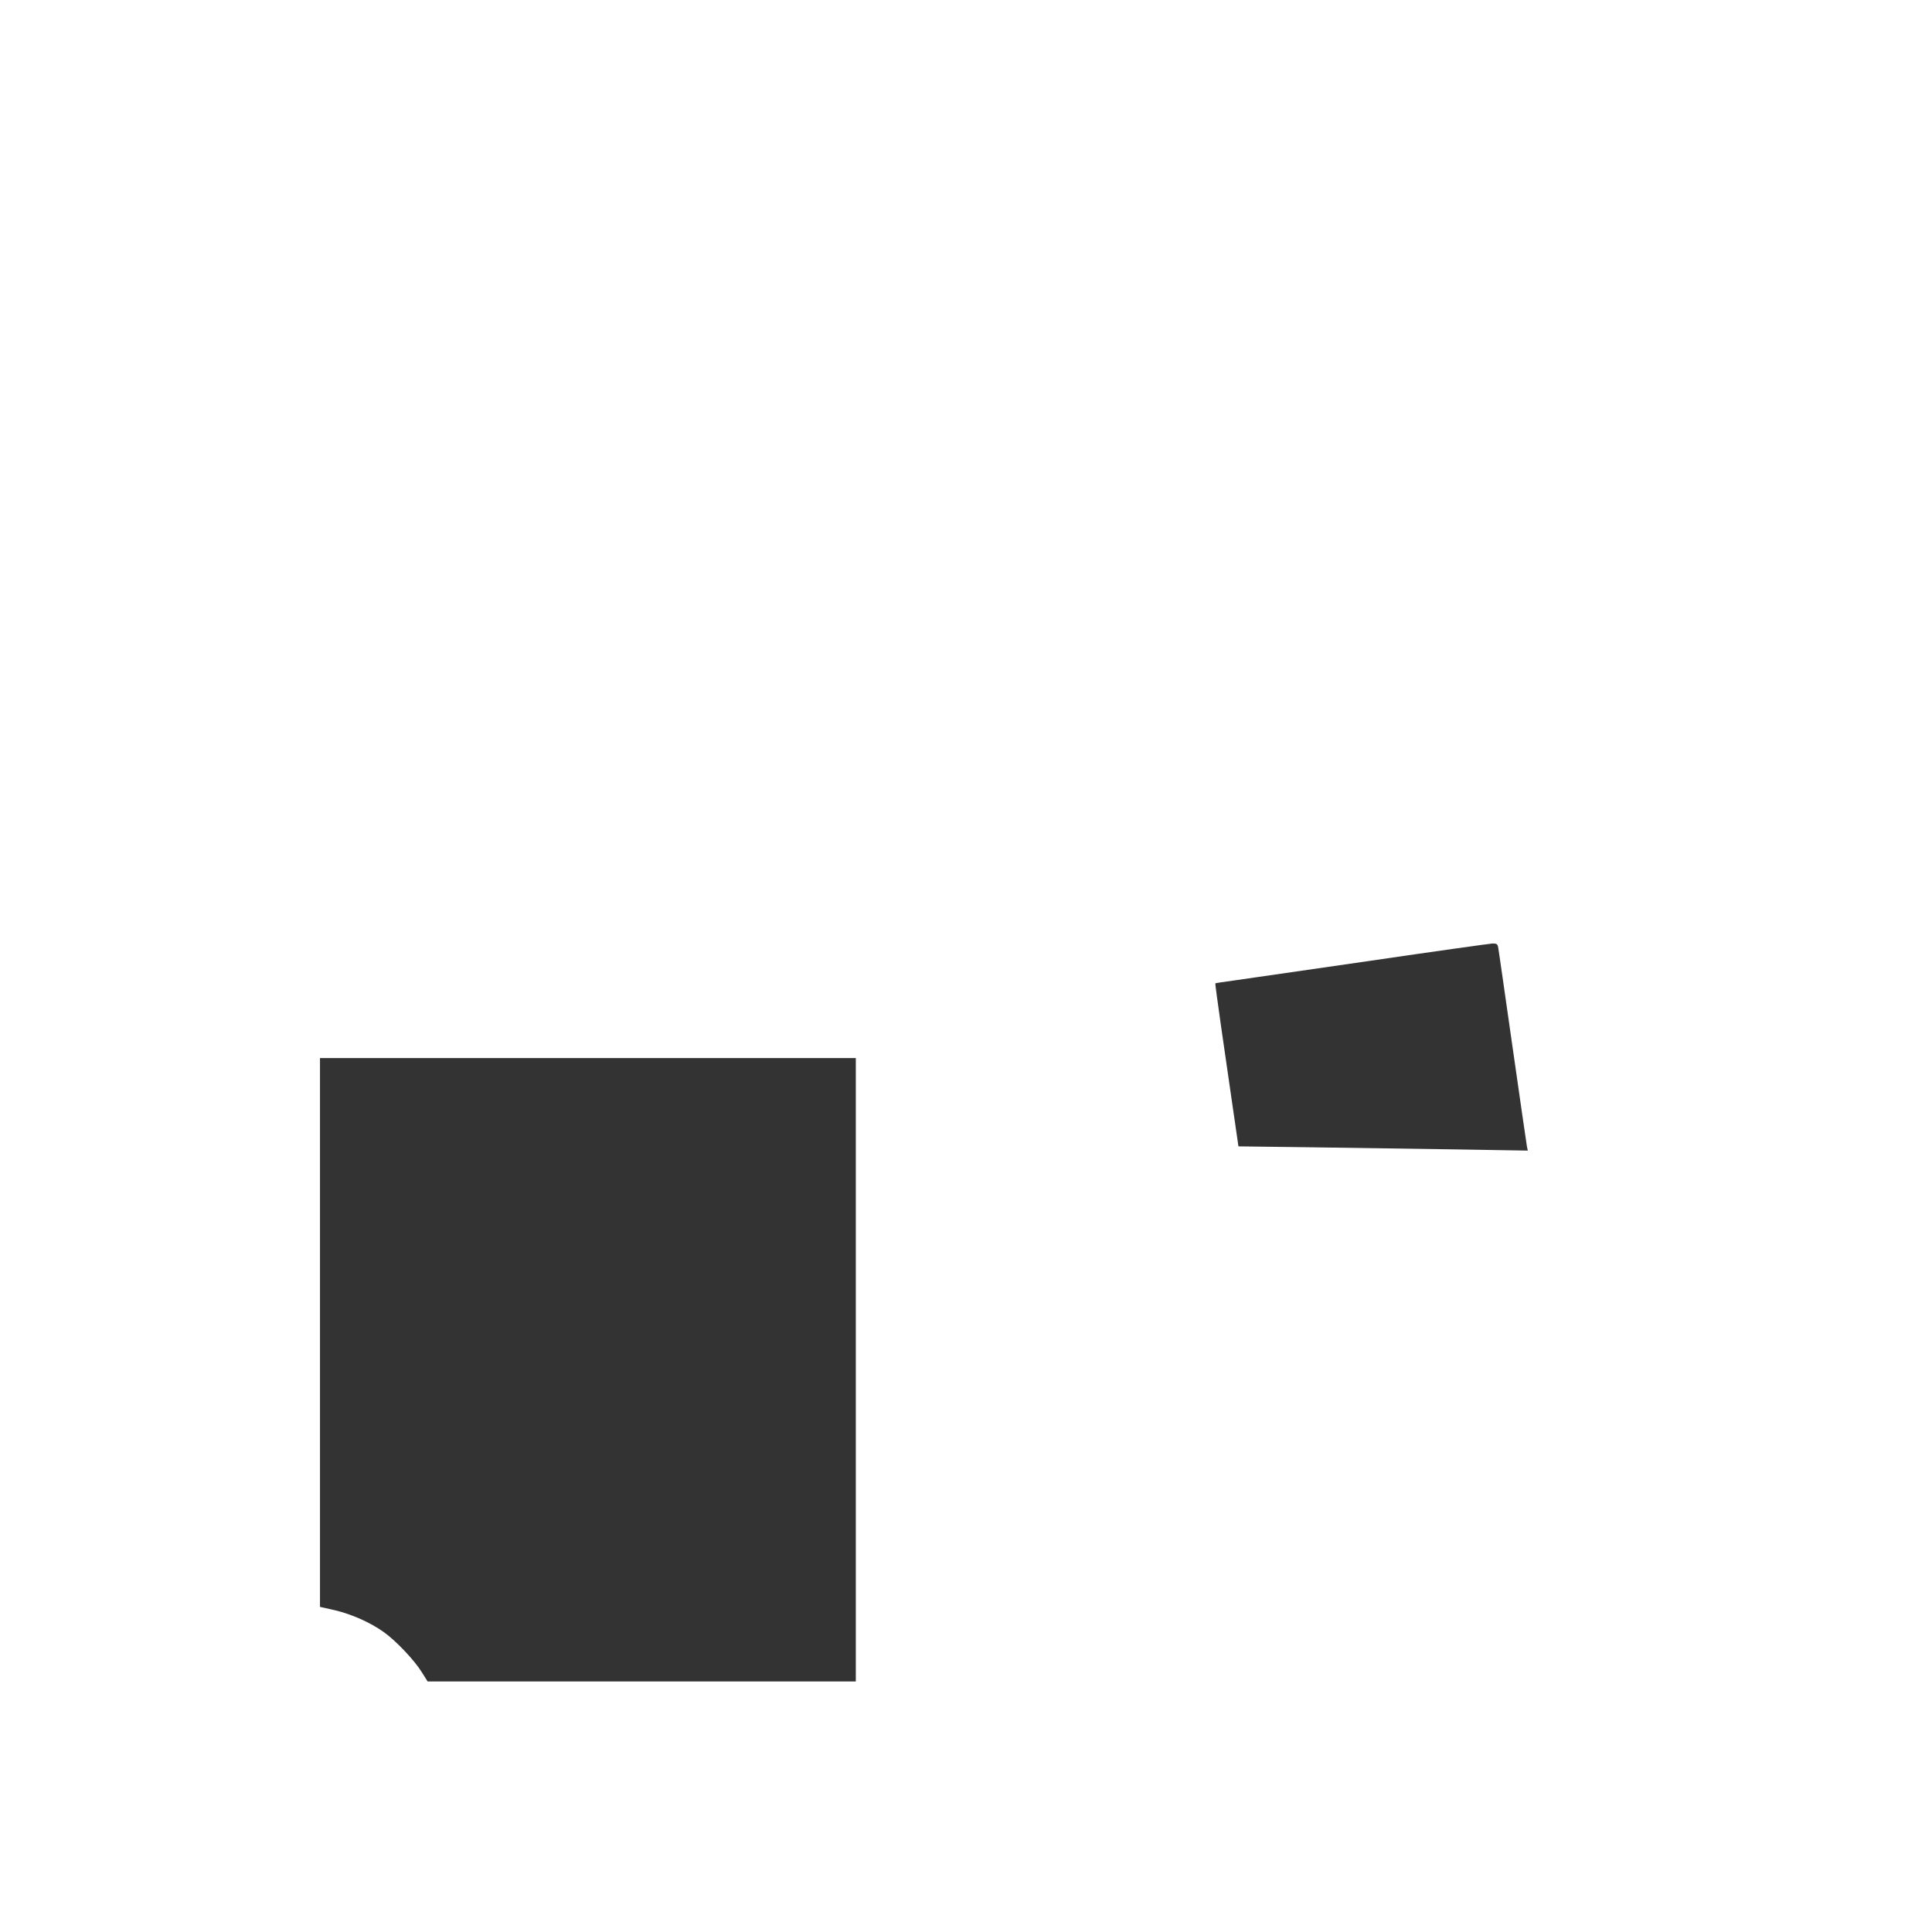 <?xml version="1.0" standalone="no"?>
<!DOCTYPE svg PUBLIC "-//W3C//DTD SVG 20010904//EN"
 "http://www.w3.org/TR/2001/REC-SVG-20010904/DTD/svg10.dtd">
<svg version="1.0" xmlns="http://www.w3.org/2000/svg"
 width="1280pt" height="1280pt" viewBox="0 0 1280 1280"
 preserveAspectRatio="xMidYMid meet">
<rect x="0" y="0" width="1280" height="1280" fill="#333333" stroke="none"/>
<g transform="translate(0,1280) scale(0.1,-0.1)"
fill="#ffffff" stroke="none">
<path d="M0 6400 l0 -6400 6400 0 6400 0 0 6400 0 6400 -6400 0 -6400 0 0
-6400z m9925 128 c3 -13 45 -309 95 -658 50 -349 93 -648 96 -664 l6 -29 -483
8 c-266 4 -698 10 -959 14 l-475 6 -37 255 c-20 140 -55 383 -78 539 -22 156
-40 285 -38 286 2 2 57 10 123 19 66 10 471 68 900 130 429 63 795 114 812
115 26 1 34 -4 38 -21z m-4255 -2803 l0 -2065 -1419 0 -1418 0 -39 62 c-48 78
-170 207 -250 264 -90 65 -216 120 -326 146 l-98 22 0 1818 0 1818 1775 0
1775 0 0 -2065z"/>
</g>
</svg>
